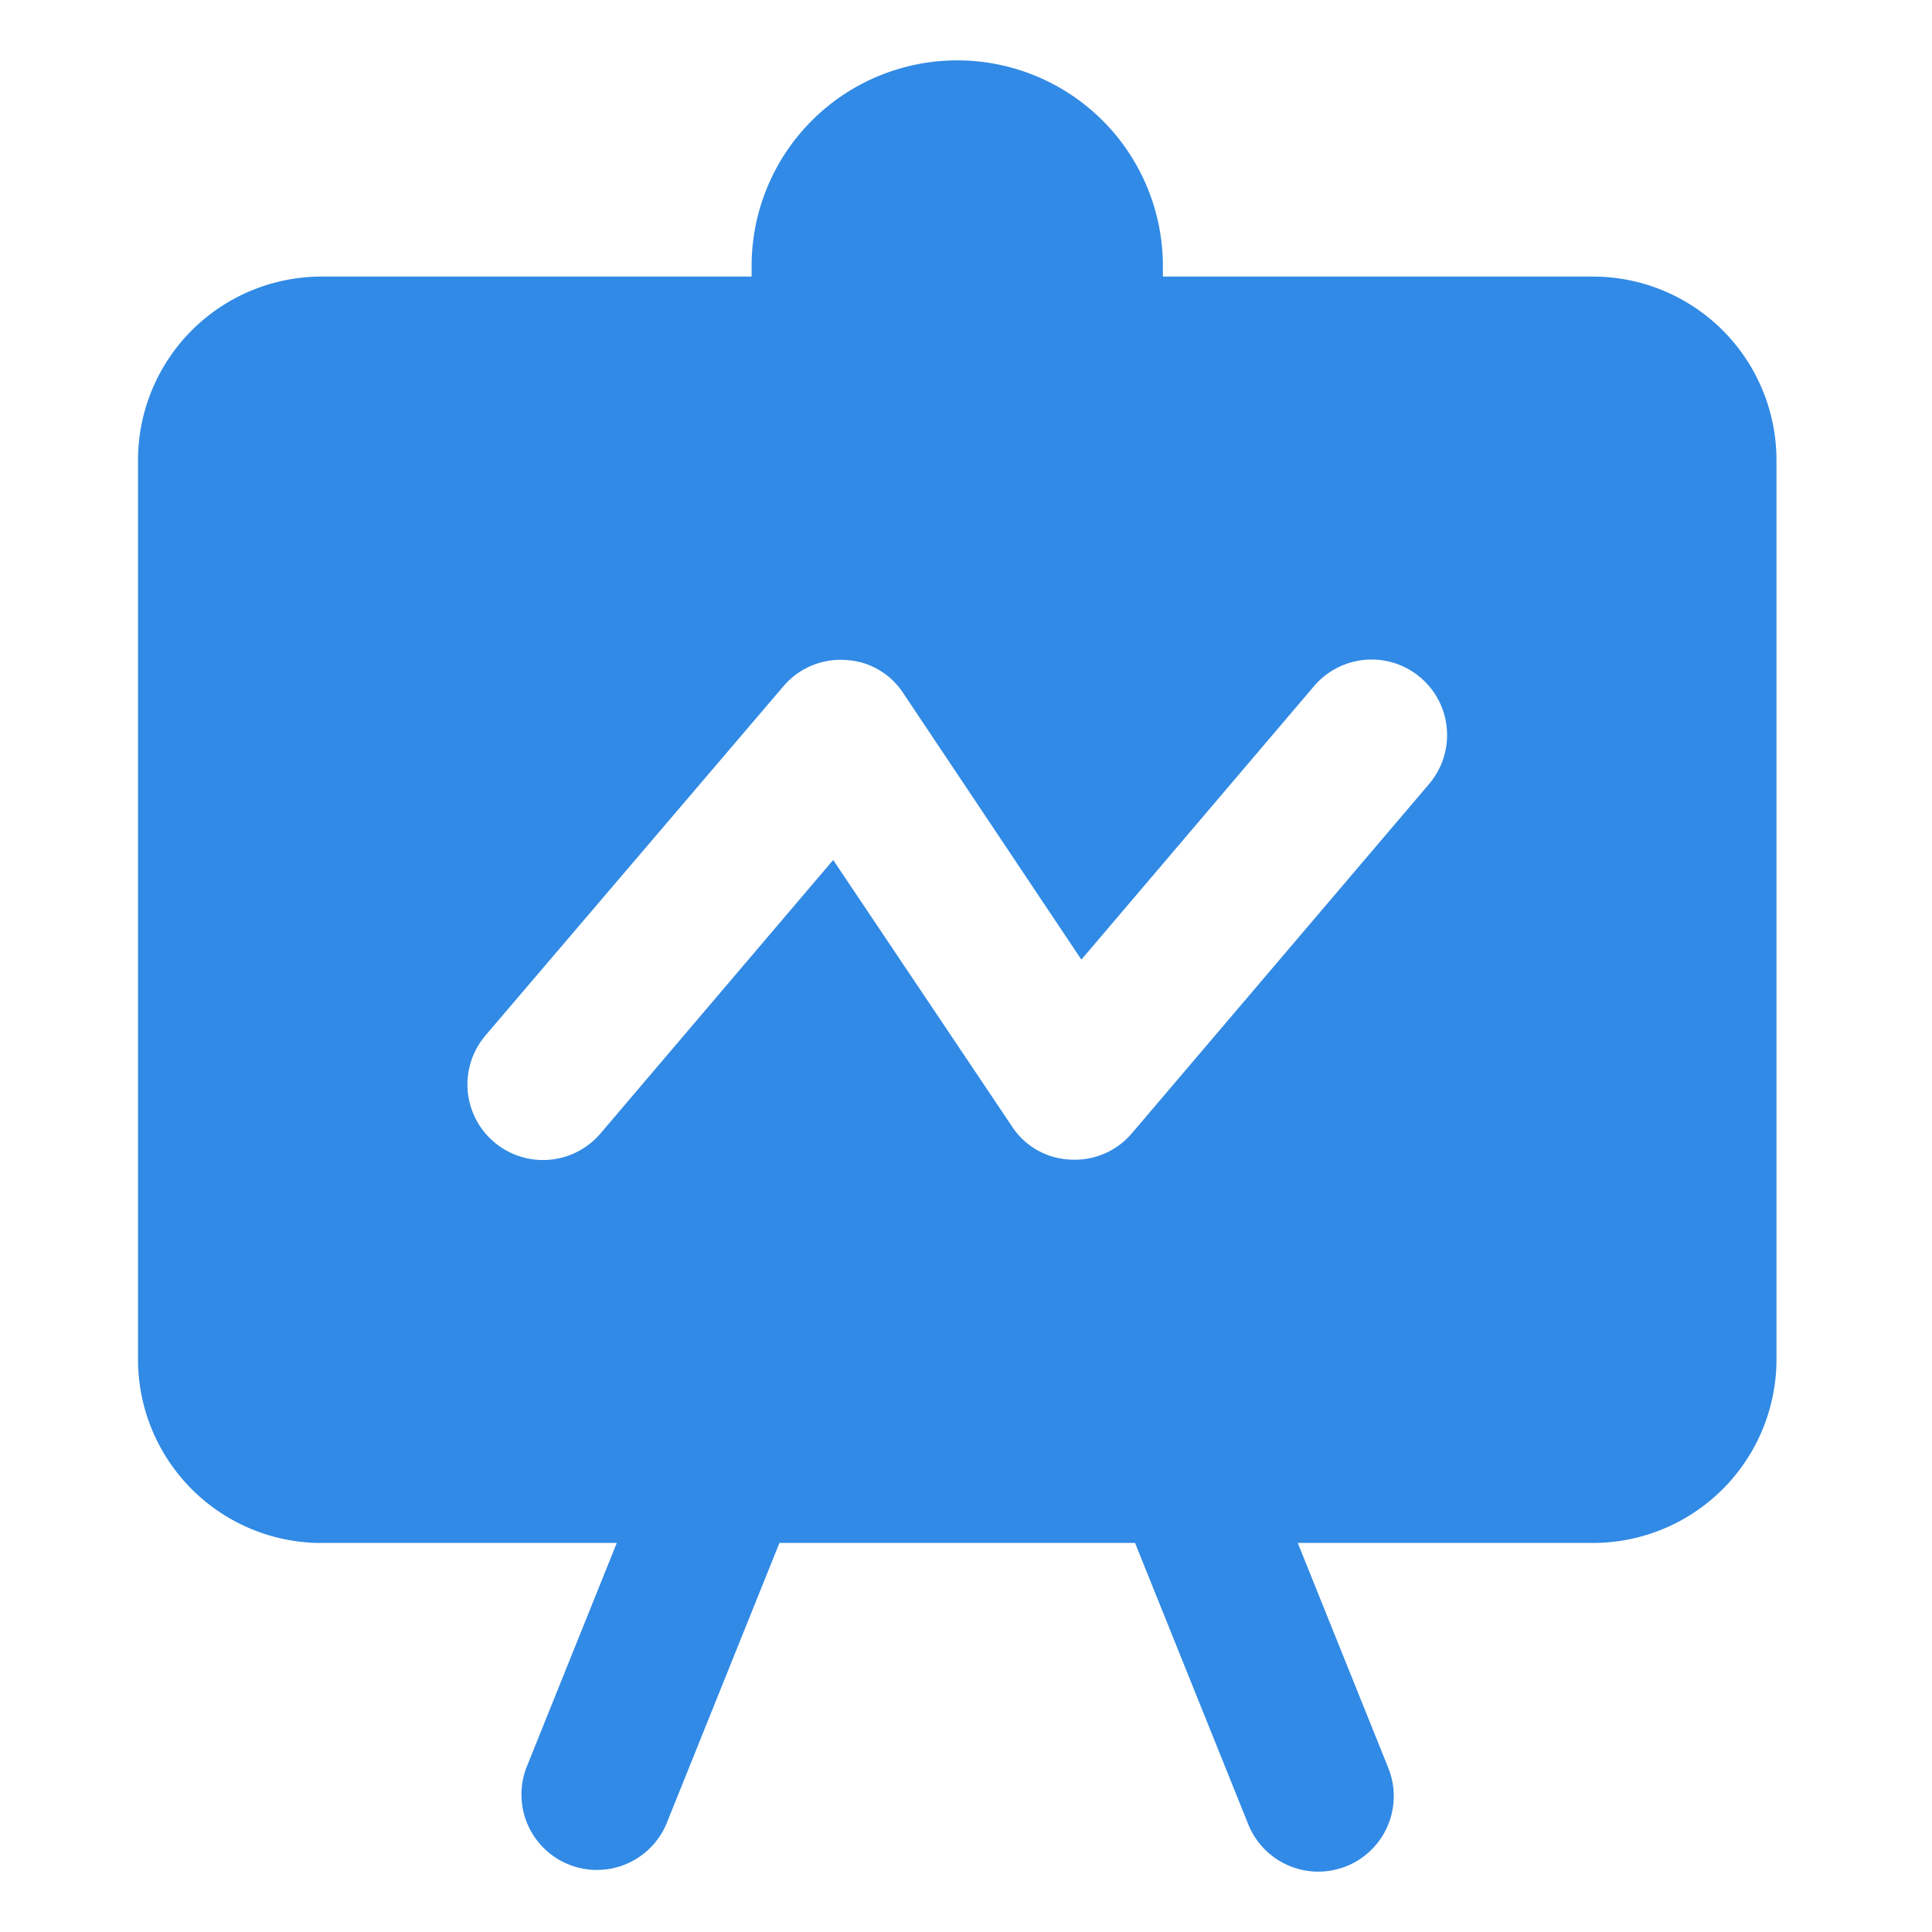 <svg width="32" height="32" viewBox="0 0 32 32" fill="none" xmlns="http://www.w3.org/2000/svg">
    <path d="M5.324 25.556h4.892l-1.5 3.728a1.25 1.25 0 0 0 2.319.932l1.875-4.66h5.89l1.875 4.66a1.25 1.25 0 0 0 2.32-.932l-1.5-3.728h4.891a3.041 3.041 0 0 0 3.038-3.037v-14.9a3.041 3.041 0 0 0-3.038-3.038h-7.125v-.175a3.406 3.406 0 0 0-6.812 0v.175H5.324A3.041 3.041 0 0 0 2.286 7.62v14.9a3.041 3.041 0 0 0 3.038 3.037zm2.712-8.4 4.938-5.787a1.24 1.24 0 0 1 1.025-.438 1.211 1.211 0 0 1 .962.55l2.95 4.413 3.85-4.525a1.25 1.25 0 0 1 1.913 1.612l-4.925 5.788a1.238 1.238 0 0 1-1.025.437 1.21 1.21 0 0 1-.963-.55L13.8 14.244l-3.85 4.525a1.25 1.25 0 1 1-1.913-1.613z" fill="#318AE5"/>
</svg>

